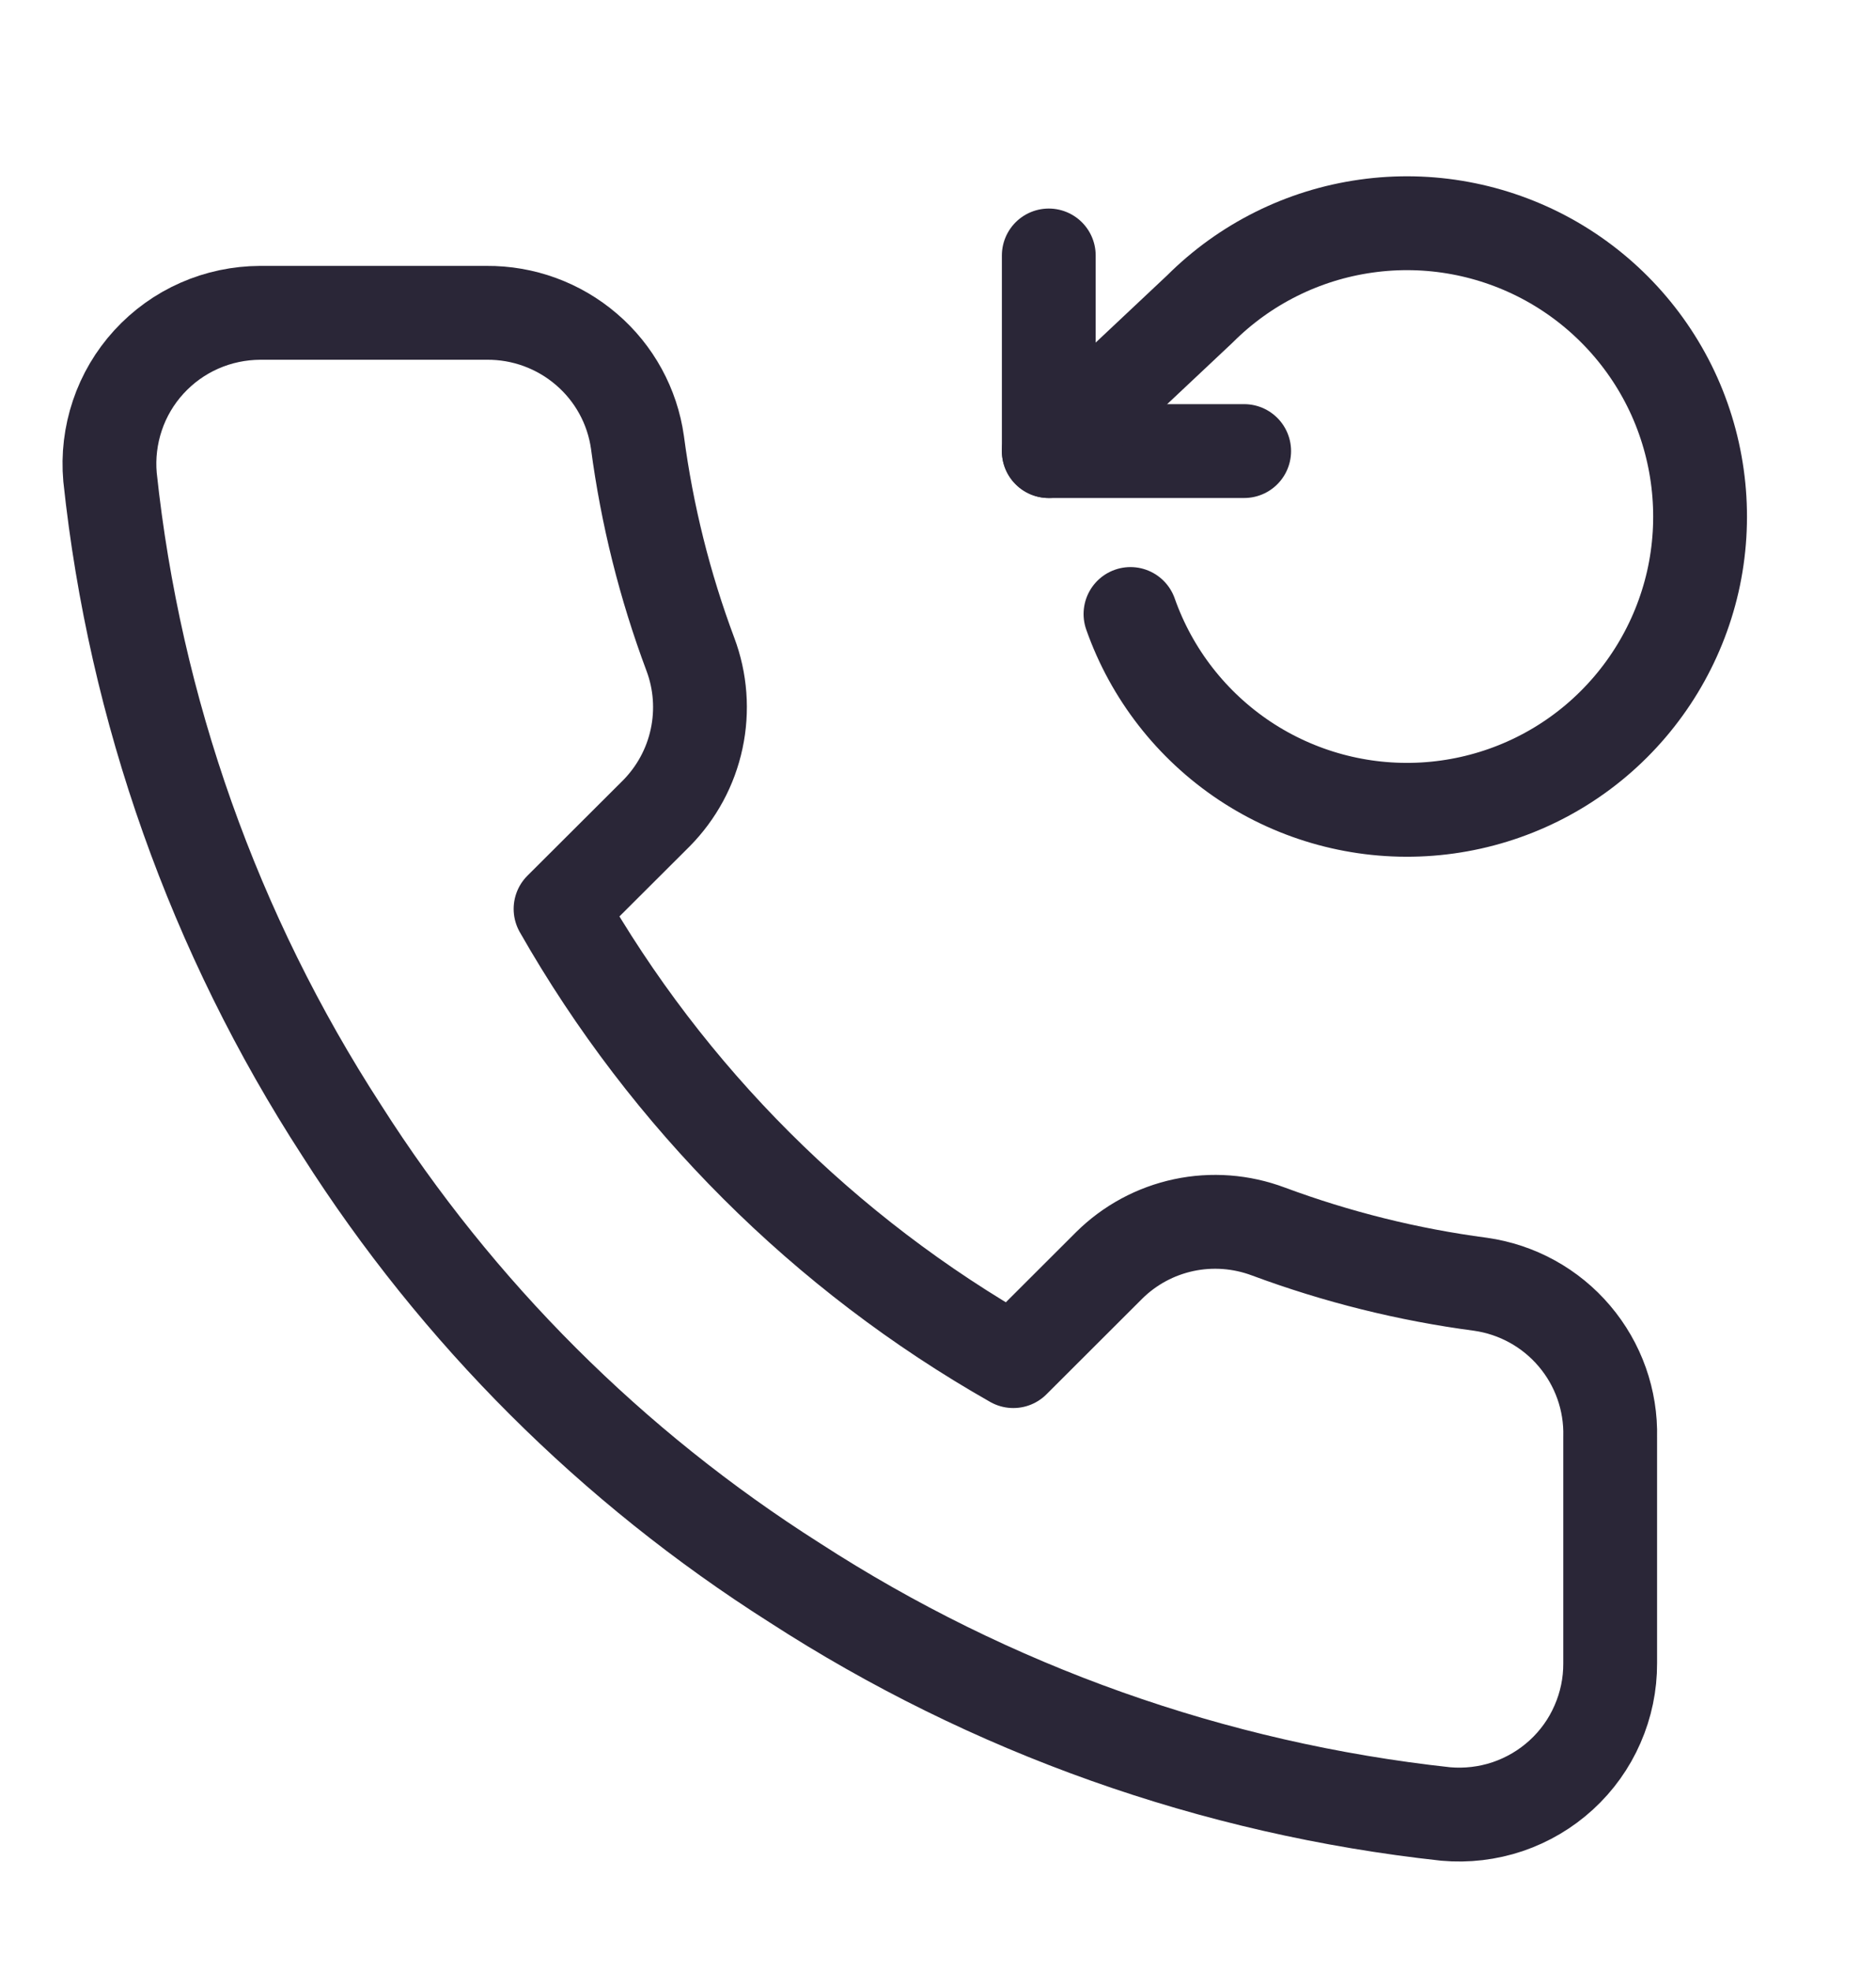<svg width="20" height="21" viewBox="0 0 20 21" fill="none" xmlns="http://www.w3.org/2000/svg">
<path d="M17.166 15.312V17.721C17.167 17.945 17.121 18.166 17.031 18.371C16.942 18.576 16.81 18.76 16.645 18.911C16.48 19.062 16.285 19.177 16.073 19.249C15.861 19.32 15.636 19.347 15.412 19.327C12.937 19.058 10.559 18.214 8.47 16.862C6.526 15.629 4.878 13.985 3.643 12.045C2.283 9.95 1.437 7.565 1.173 5.084C1.153 4.862 1.18 4.638 1.251 4.427C1.322 4.215 1.437 4.021 1.587 3.857C1.738 3.692 1.921 3.56 2.126 3.47C2.33 3.38 2.551 3.334 2.774 3.333H5.188C5.578 3.33 5.956 3.468 6.252 3.722C6.549 3.976 6.742 4.329 6.796 4.714C6.898 5.485 7.087 6.242 7.36 6.971C7.468 7.258 7.491 7.57 7.427 7.87C7.363 8.171 7.214 8.446 6.998 8.665L5.976 9.684C7.121 11.694 8.789 13.359 10.803 14.502L11.825 13.482C12.043 13.266 12.319 13.117 12.62 13.053C12.921 12.989 13.234 13.013 13.522 13.121C14.252 13.392 15.01 13.581 15.783 13.683C16.173 13.738 16.53 13.934 16.785 14.235C17.04 14.535 17.176 14.919 17.166 15.312Z" stroke="#2A2637" stroke-linecap="round" stroke-linejoin="round"/>
<path d="M11.181 2.722V4.806H13.264" stroke="#2A2637" stroke-linecap="round" stroke-linejoin="round"/>
<path d="M12.052 6.542C12.277 7.181 12.704 7.729 13.268 8.105C13.832 8.48 14.503 8.662 15.179 8.623C15.855 8.584 16.501 8.327 17.018 7.889C17.535 7.451 17.896 6.857 18.047 6.197C18.197 5.536 18.128 4.844 17.852 4.226C17.575 3.608 17.104 3.096 16.511 2.768C15.918 2.441 15.235 2.314 14.564 2.409C13.893 2.503 13.271 2.813 12.792 3.292L11.181 4.806" stroke="#2A2637" stroke-linecap="round" stroke-linejoin="round"/>
</svg>
